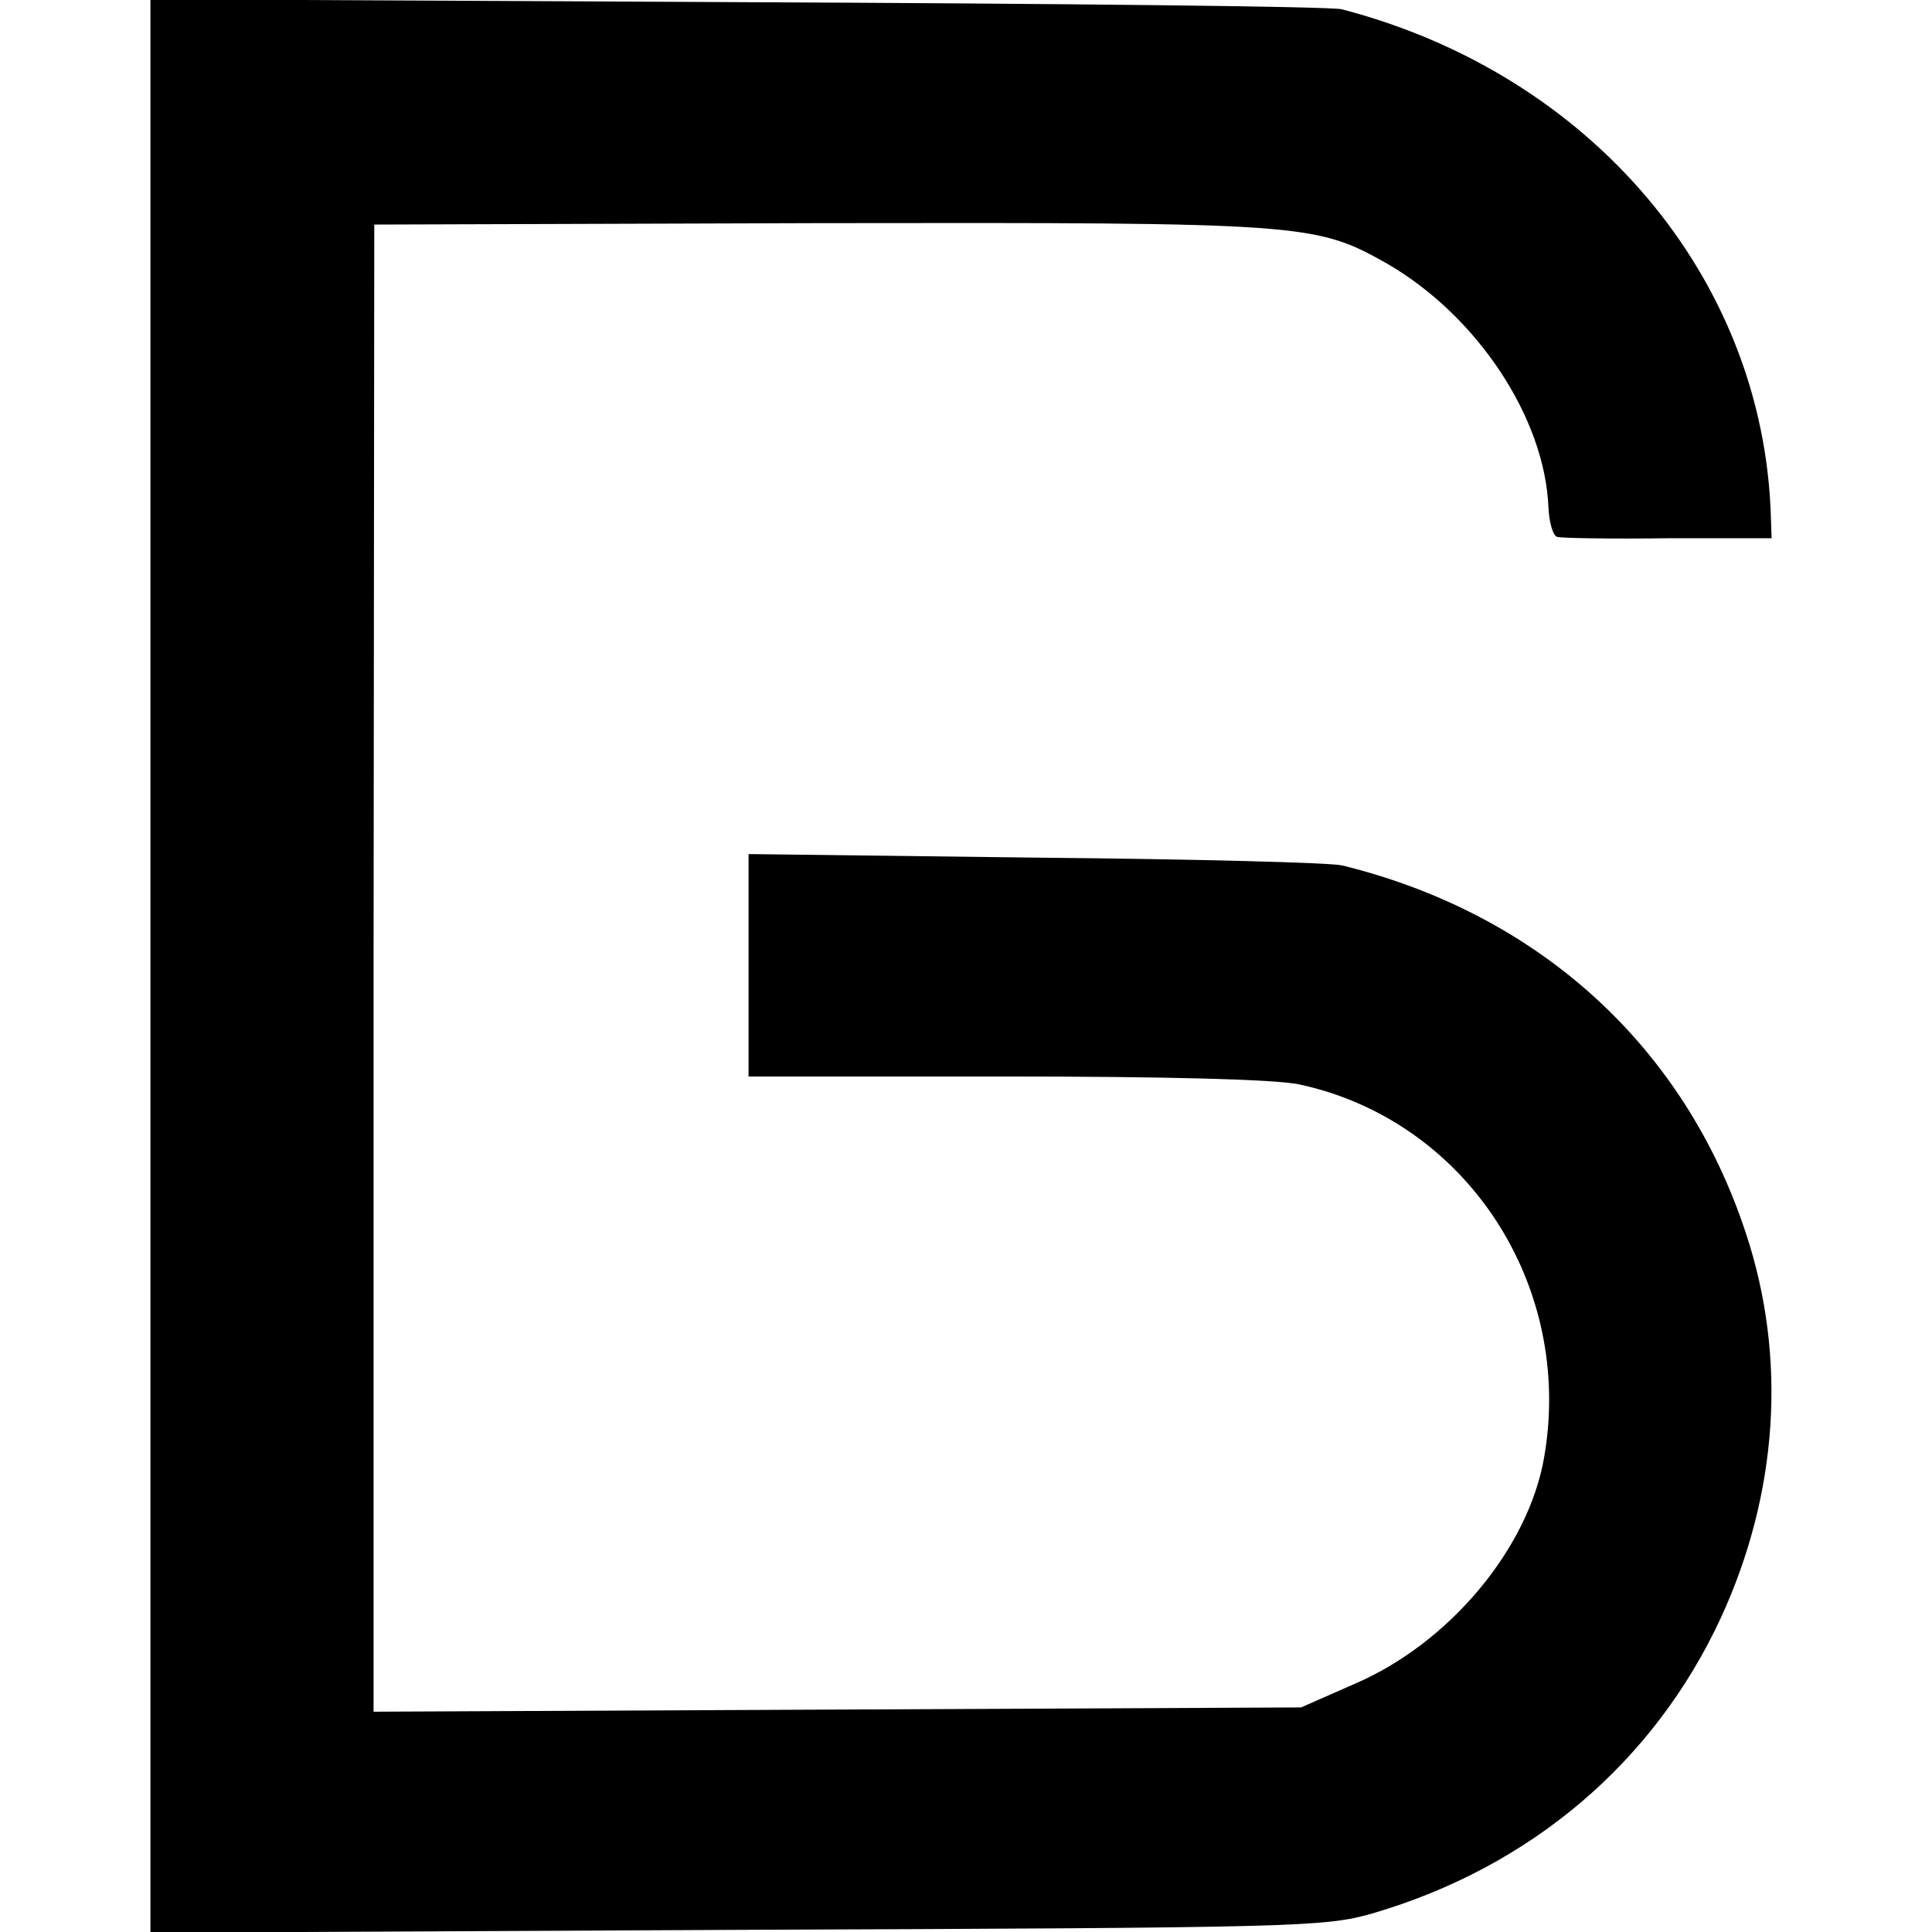 <?xml version="1.0" standalone="no"?>
<!DOCTYPE svg PUBLIC "-//W3C//DTD SVG 20010904//EN"
 "http://www.w3.org/TR/2001/REC-SVG-20010904/DTD/svg10.dtd">
<svg version="1.0" xmlns="http://www.w3.org/2000/svg"
 width="271pt" height="271pt" viewBox="0 0 271 271"
 preserveAspectRatio="xMidYMid meet">
<g transform="translate(0,271) scale(0.1,-0.1)"
fill="#000000" stroke="none">
<path d="M211 1355 l0 -1356 822 4 c791 3 825 4 892 23 222 65 395 212 489
415 80 174 93 364 35 539 -86 262 -290 448 -566 516 -15 4 -209 9 -430 11
l-403 5 0 -156 0 -156 360 0 c228 0 378 -4 412 -11 234 -50 386 -281 344 -523
-22 -128 -133 -261 -266 -318 l-75 -33 -651 -3 -650 -3 0 1043 1 1043 623 2
c683 1 697 0 798 -57 126 -73 221 -216 226 -342 1 -20 6 -39 12 -41 6 -2 76
-3 156 -2 l145 0 -1 30 c-10 335 -252 621 -602 712 -15 4 -397 8 -849 10
l-822 4 0 -1356z"/>
</g>
</svg>

